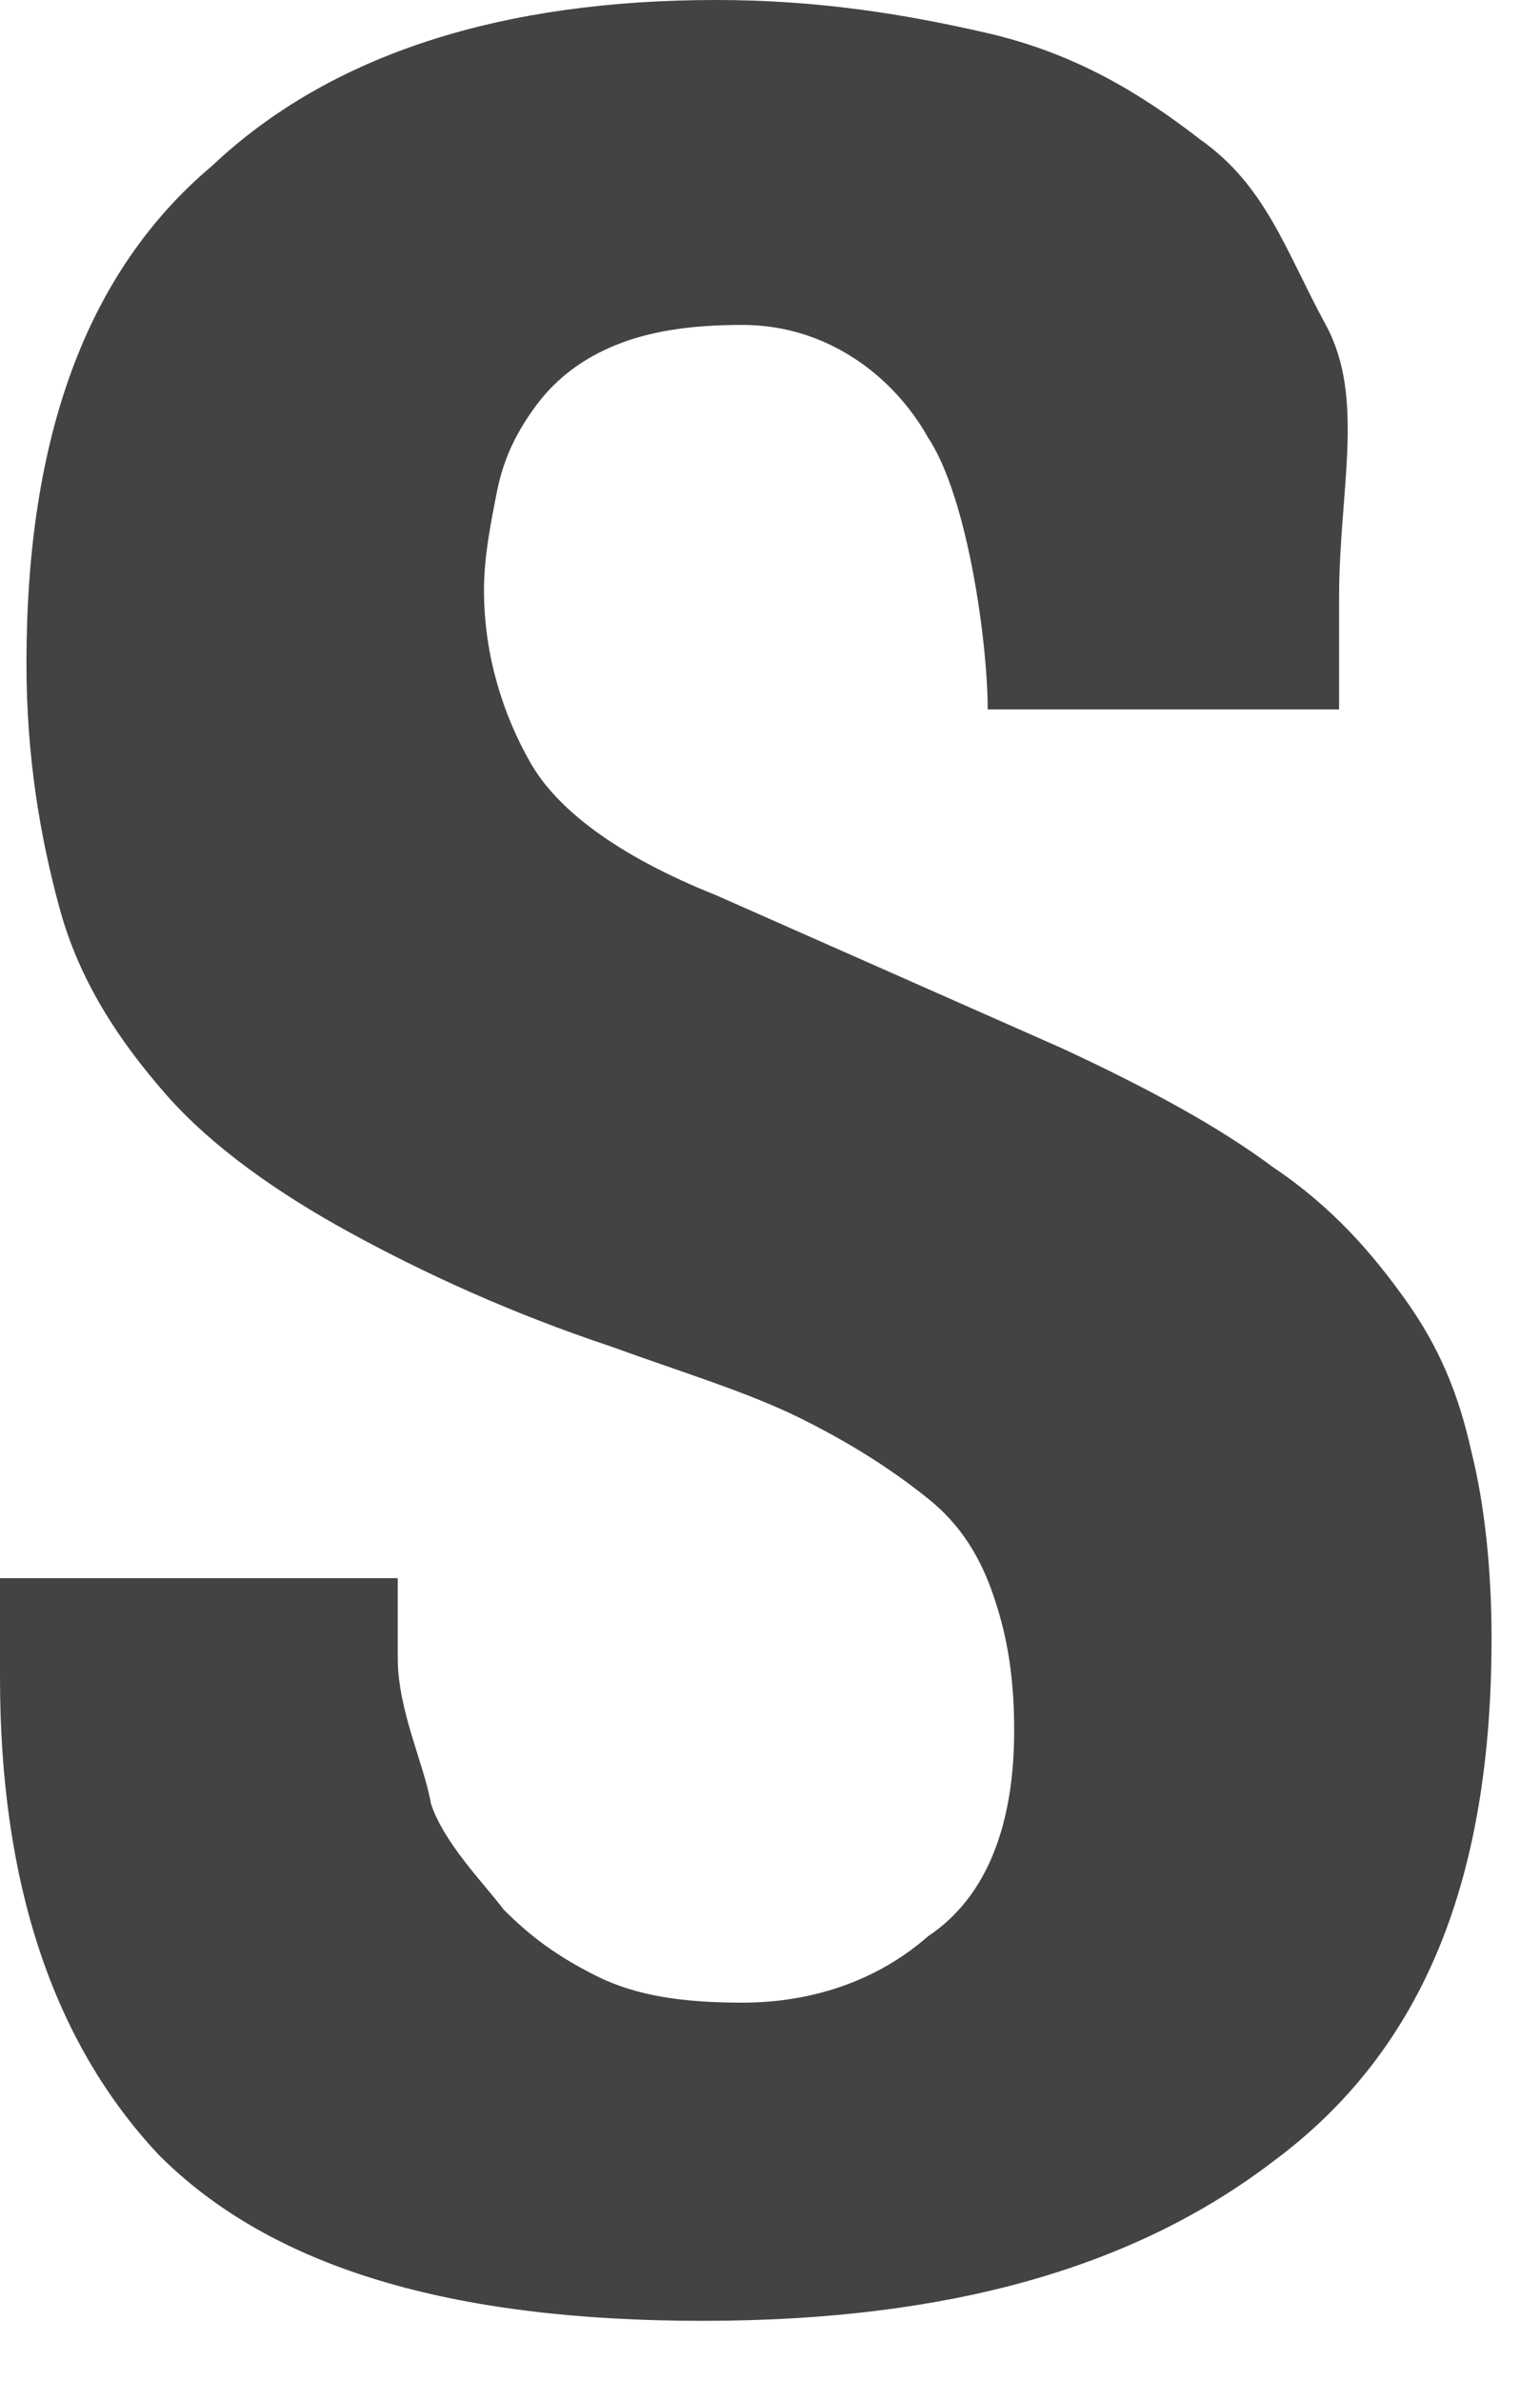 <?xml version="1.0" encoding="utf-8"?>
<svg xmlns="http://www.w3.org/2000/svg" fill="none" height="100%" overflow="visible" preserveAspectRatio="none" style="display: block;" viewBox="0 0 11 17" width="100%">
<path d="M10.654 11.695C10.654 11.222 10.606 10.748 10.511 10.37C10.417 9.943 10.275 9.612 10.038 9.28C9.801 8.949 9.517 8.618 9.091 8.333C8.712 8.049 8.191 7.765 7.576 7.481L5.114 6.392C4.403 6.108 3.977 5.777 3.788 5.445C3.599 5.114 3.457 4.688 3.457 4.214C3.457 3.977 3.504 3.741 3.551 3.504C3.599 3.267 3.693 3.078 3.835 2.888C3.977 2.699 4.167 2.557 4.403 2.462C4.64 2.367 4.924 2.32 5.303 2.32C5.919 2.32 6.392 2.699 6.629 3.125C6.913 3.551 7.055 4.593 7.055 5.066H9.565V4.261C9.565 3.504 9.754 2.841 9.47 2.32C9.186 1.799 9.044 1.326 8.57 0.994C8.144 0.663 7.671 0.379 7.055 0.237C6.44 0.095 5.824 0 5.114 0C3.599 0 2.367 0.379 1.515 1.184C0.616 1.941 0.189 3.125 0.189 4.735C0.189 5.398 0.284 5.966 0.426 6.487C0.568 7.008 0.852 7.434 1.184 7.813C1.515 8.191 1.989 8.523 2.51 8.807C3.03 9.091 3.646 9.375 4.356 9.612C4.877 9.801 5.35 9.943 5.729 10.133C6.108 10.322 6.392 10.511 6.629 10.701C6.866 10.89 7.008 11.127 7.102 11.411C7.197 11.695 7.244 11.979 7.244 12.358C7.244 13.021 7.055 13.542 6.629 13.826C6.25 14.158 5.777 14.3 5.303 14.3C4.877 14.3 4.546 14.252 4.261 14.11C3.977 13.968 3.788 13.826 3.599 13.637C3.456 13.447 3.172 13.163 3.078 12.879C3.03 12.595 2.841 12.216 2.841 11.837V11.269H0V11.979C0 13.447 0.379 14.584 1.136 15.389C1.941 16.194 3.22 16.572 5.019 16.572C6.771 16.572 8.097 16.194 9.091 15.436C10.18 14.631 10.654 13.4 10.654 11.695Z" fill="#434344" id="Vector"/>
</svg>
